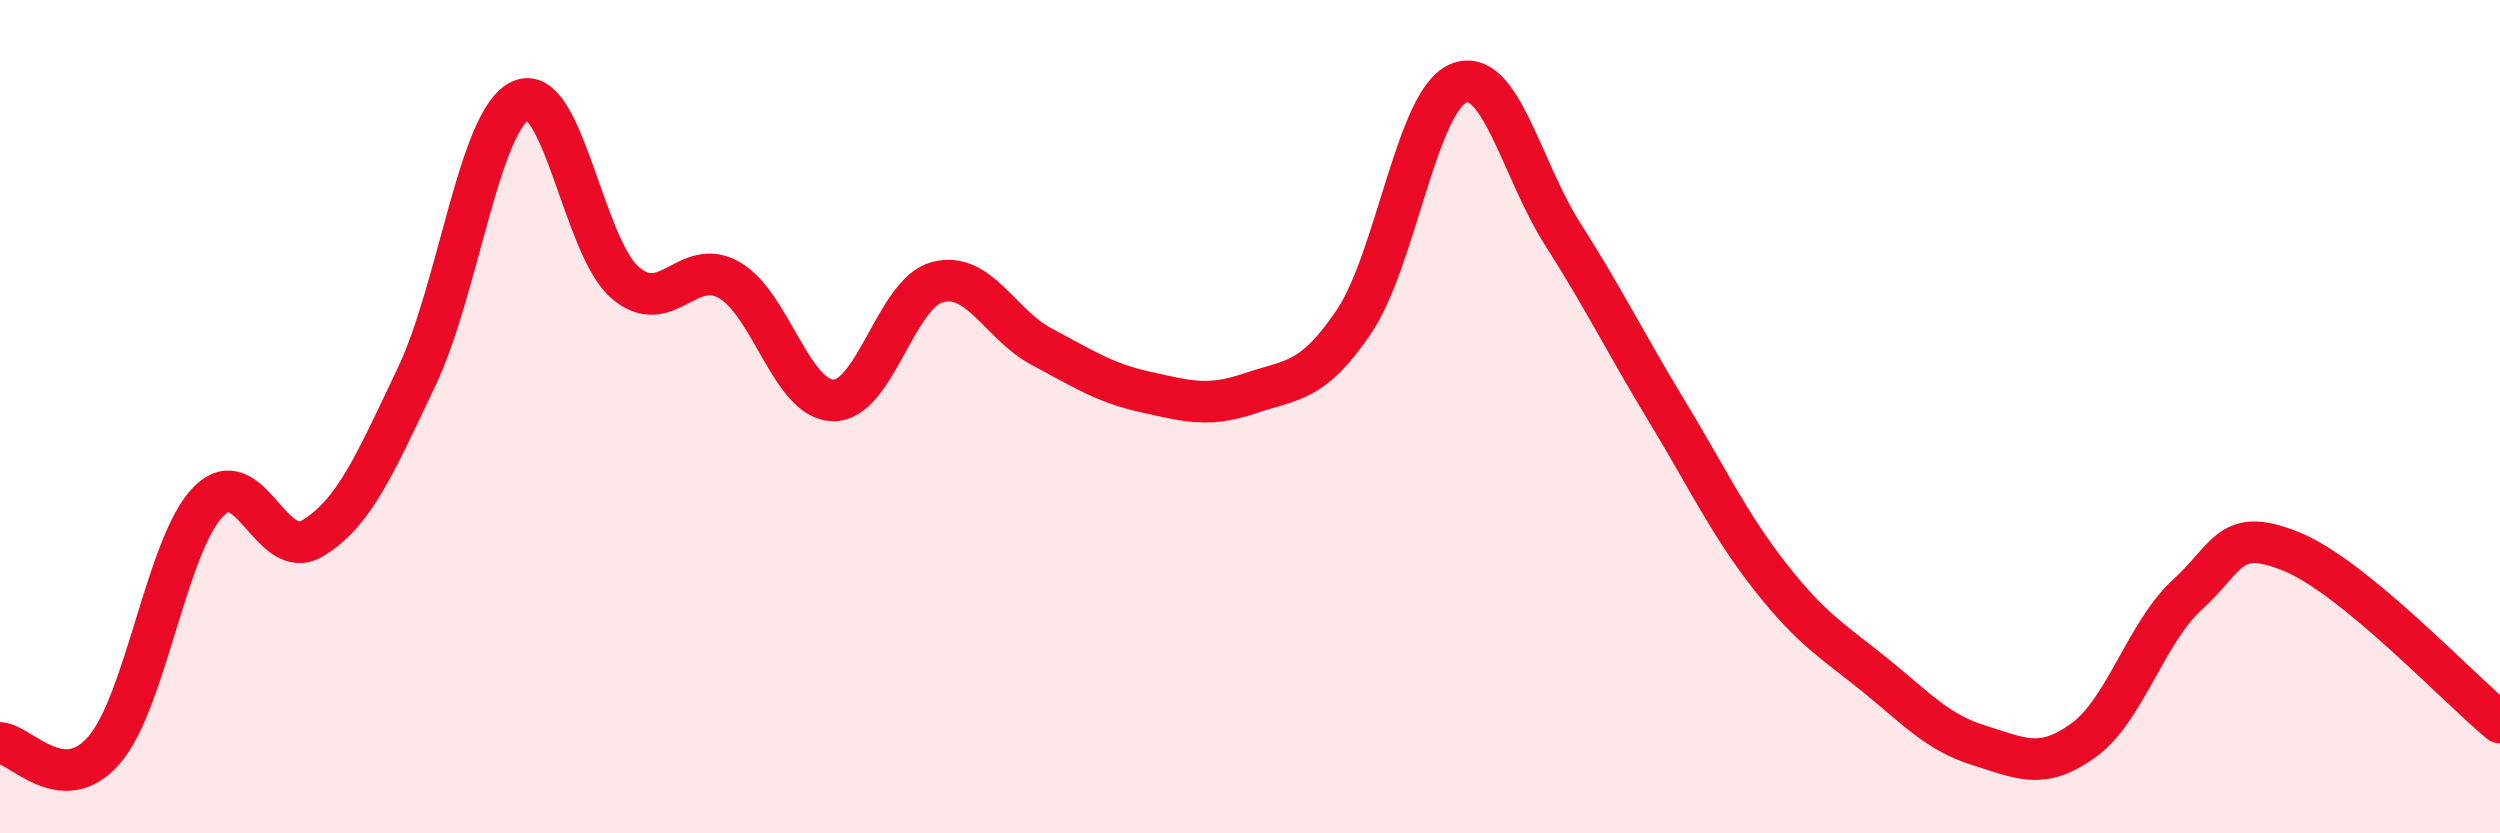 
    <svg width="60" height="20" viewBox="0 0 60 20" xmlns="http://www.w3.org/2000/svg">
      <path
        d="M 0,17.83 C 0.5,17.86 1.5,19.16 2.5,18 C 3.5,16.84 4,13.06 5,12.04 C 6,11.02 6.5,13.52 7.5,12.92 C 8.5,12.32 9,11.14 10,9.04 C 11,6.94 11.5,2.86 12.5,2.41 C 13.5,1.96 14,5.92 15,6.78 C 16,7.64 16.5,6.15 17.5,6.72 C 18.5,7.29 19,9.6 20,9.61 C 21,9.62 21.5,7.03 22.5,6.77 C 23.5,6.51 24,7.79 25,8.32 C 26,8.85 26.5,9.19 27.5,9.41 C 28.5,9.63 29,9.78 30,9.44 C 31,9.1 31.5,9.2 32.5,7.71 C 33.5,6.22 34,2.42 35,2 C 36,1.58 36.5,4.04 37.5,5.61 C 38.5,7.18 39,8.21 40,9.86 C 41,11.51 41.5,12.59 42.5,13.86 C 43.5,15.13 44,15.39 45,16.2 C 46,17.01 46.5,17.58 47.5,17.89 C 48.5,18.2 49,18.49 50,17.77 C 51,17.05 51.5,15.18 52.5,14.27 C 53.5,13.36 53.5,12.63 55,13.24 C 56.5,13.85 59,16.52 60,17.34L60 20L0 20Z"
        fill="#EB0A25"
        opacity="0.1"
        stroke-linecap="round"
        stroke-linejoin="round"
      />
      <path
        d="M 0,17.83 C 0.5,17.86 1.5,19.16 2.5,18 C 3.5,16.84 4,13.06 5,12.04 C 6,11.02 6.5,13.52 7.5,12.92 C 8.5,12.32 9,11.14 10,9.04 C 11,6.94 11.5,2.86 12.5,2.41 C 13.5,1.96 14,5.92 15,6.78 C 16,7.64 16.5,6.15 17.5,6.72 C 18.5,7.29 19,9.6 20,9.61 C 21,9.62 21.5,7.03 22.5,6.77 C 23.5,6.51 24,7.79 25,8.32 C 26,8.85 26.5,9.19 27.5,9.41 C 28.5,9.63 29,9.78 30,9.44 C 31,9.1 31.5,9.2 32.5,7.71 C 33.5,6.22 34,2.42 35,2 C 36,1.58 36.5,4.04 37.5,5.61 C 38.5,7.18 39,8.21 40,9.86 C 41,11.51 41.5,12.59 42.5,13.86 C 43.5,15.13 44,15.39 45,16.2 C 46,17.01 46.5,17.58 47.5,17.89 C 48.5,18.2 49,18.49 50,17.77 C 51,17.05 51.5,15.18 52.5,14.27 C 53.5,13.36 53.5,12.63 55,13.24 C 56.5,13.85 59,16.52 60,17.34"
        stroke="#EB0A25"
        stroke-width="1"
        fill="none"
        stroke-linecap="round"
        stroke-linejoin="round"
      />
    </svg>
  